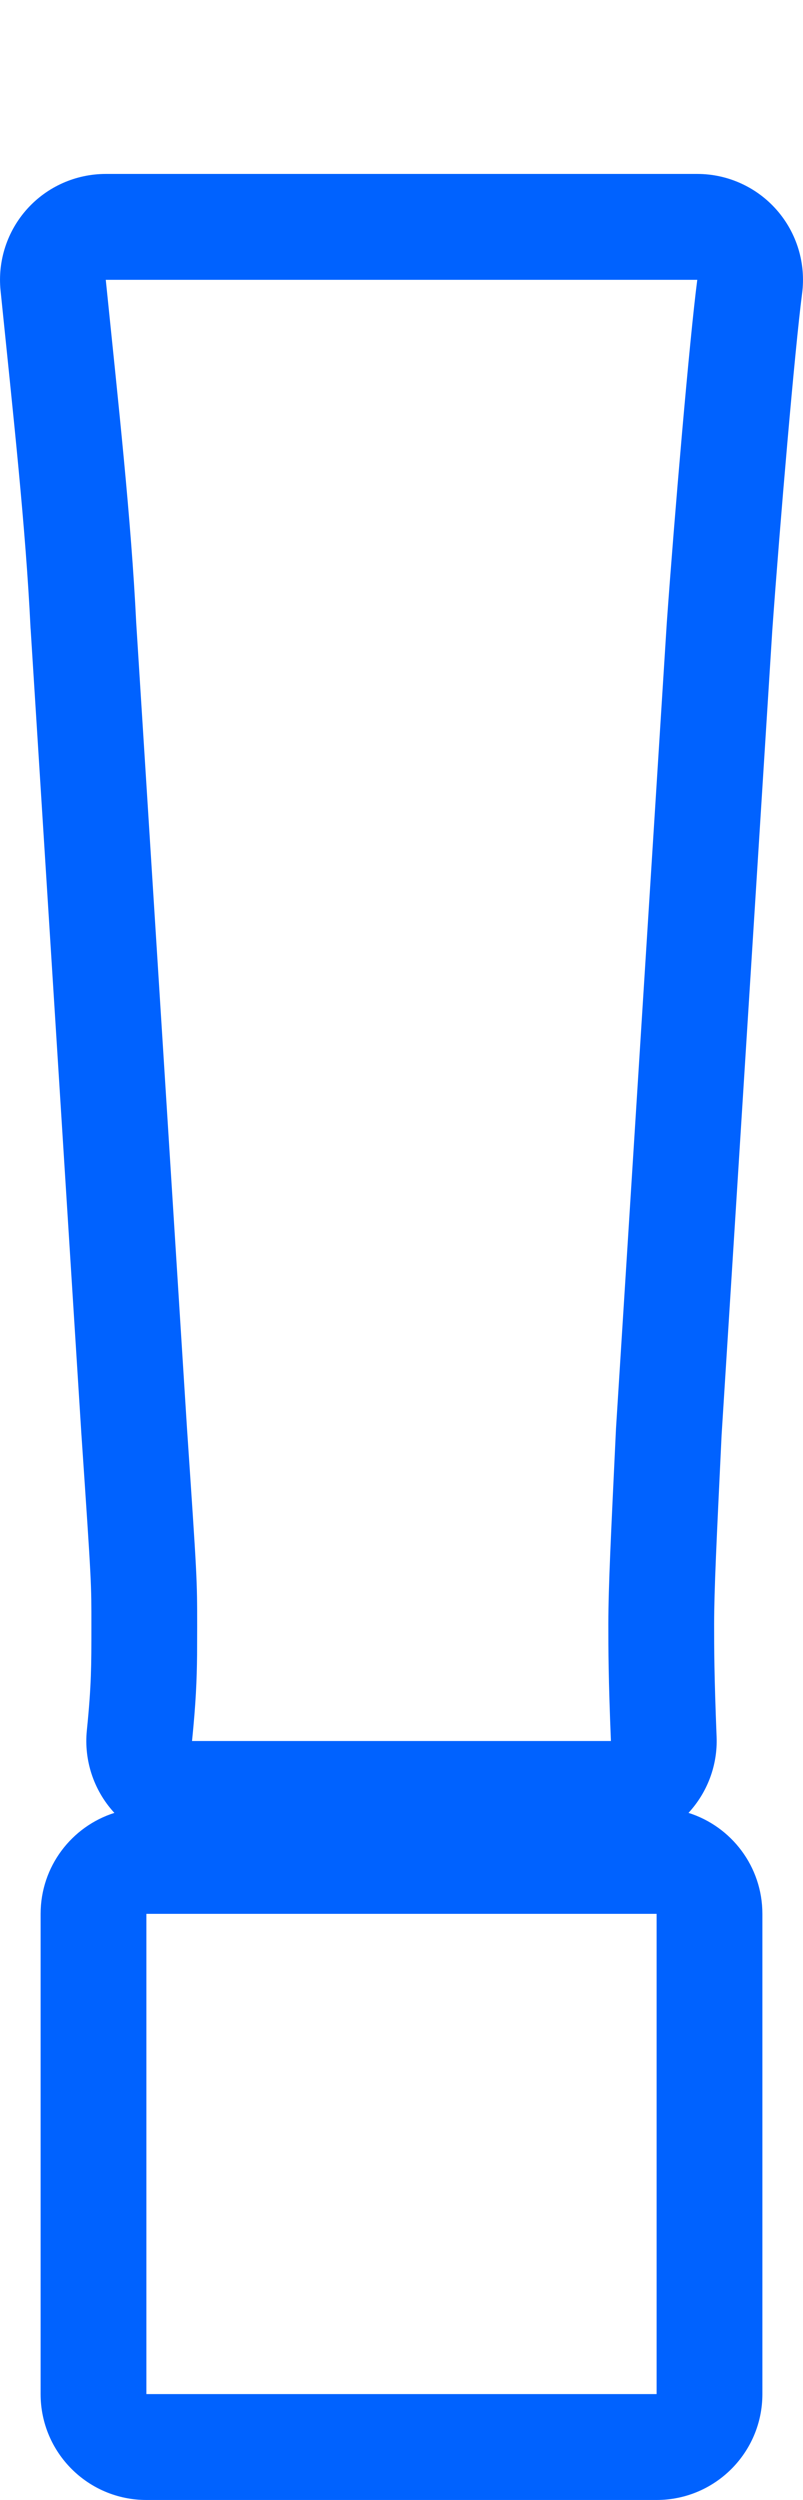 <?xml version="1.0" encoding="utf-8"?>
<svg xmlns="http://www.w3.org/2000/svg" fill="none" height="100%" overflow="visible" preserveAspectRatio="none" style="display: block;" viewBox="0 0 18.486 57.491" width="100%">
<g filter="url(#filter0_d_0_450)" id="Stroke">
<path d="M15.116 40.012H3.37V51.056H15.116V40.012ZM14.005 33.349C14.005 32.473 14.065 31.304 14.181 28.85L15.35 10.325C15.525 7.87 15.876 3.779 16.052 2.435H2.435C2.727 5.299 3.019 7.929 3.136 10.325L4.305 28.85C4.538 32.298 4.539 32.298 4.539 33.408L4.537 34.049C4.531 34.646 4.509 35.161 4.421 36.037H14.064C14.005 34.577 14.005 33.933 14.005 33.349ZM16.44 33.349C16.44 33.91 16.441 34.52 16.497 35.941C16.523 36.588 16.288 37.216 15.85 37.69C16.836 38.001 17.551 38.923 17.551 40.012V51.056C17.551 52.401 16.461 53.491 15.116 53.491H3.37C2.025 53.491 0.935 52.401 0.935 51.056V40.012C0.935 38.924 1.649 38.002 2.634 37.69C2.629 37.684 2.622 37.678 2.616 37.672C2.155 37.162 1.931 36.48 1.999 35.796C2.105 34.744 2.104 34.309 2.104 33.408C2.104 32.395 2.111 32.478 1.876 29.014L1.875 29.003L0.706 10.477C0.705 10.466 0.704 10.454 0.703 10.443C0.591 8.129 0.309 5.586 0.013 2.682C-0.057 1.997 0.166 1.314 0.627 0.803C1.089 0.291 1.746 7.27702e-05 2.435 0H16.052C16.752 0 17.419 0.302 17.881 0.829C18.343 1.355 18.556 2.055 18.465 2.75C18.3 4.015 17.955 8.039 17.779 10.497L16.612 29.003C16.494 31.469 16.441 32.551 16.44 33.349Z" fill="#0062FF"/>
</g>
<defs>
<filter color-interpolation-filters="sRGB" filterUnits="userSpaceOnUse" height="57.491" id="filter0_d_0_450" width="18.486" x="0" y="0">
<feFlood flood-opacity="0" result="BackgroundImageFix"/>
<feColorMatrix in="SourceAlpha" result="hardAlpha" type="matrix" values="0 0 0 0 0 0 0 0 0 0 0 0 0 0 0 0 0 0 127 0"/>
<feOffset dy="4"/>
<feComposite in2="hardAlpha" operator="out"/>
<feColorMatrix type="matrix" values="0 0 0 0 0 0 0 0 0 0.384 0 0 0 0 1 0 0 0 1 0"/>
<feBlend in2="BackgroundImageFix" mode="normal" result="effect1_dropShadow_0_450"/>
<feBlend in="SourceGraphic" in2="effect1_dropShadow_0_450" mode="normal" result="shape"/>
</filter>
</defs>
</svg>